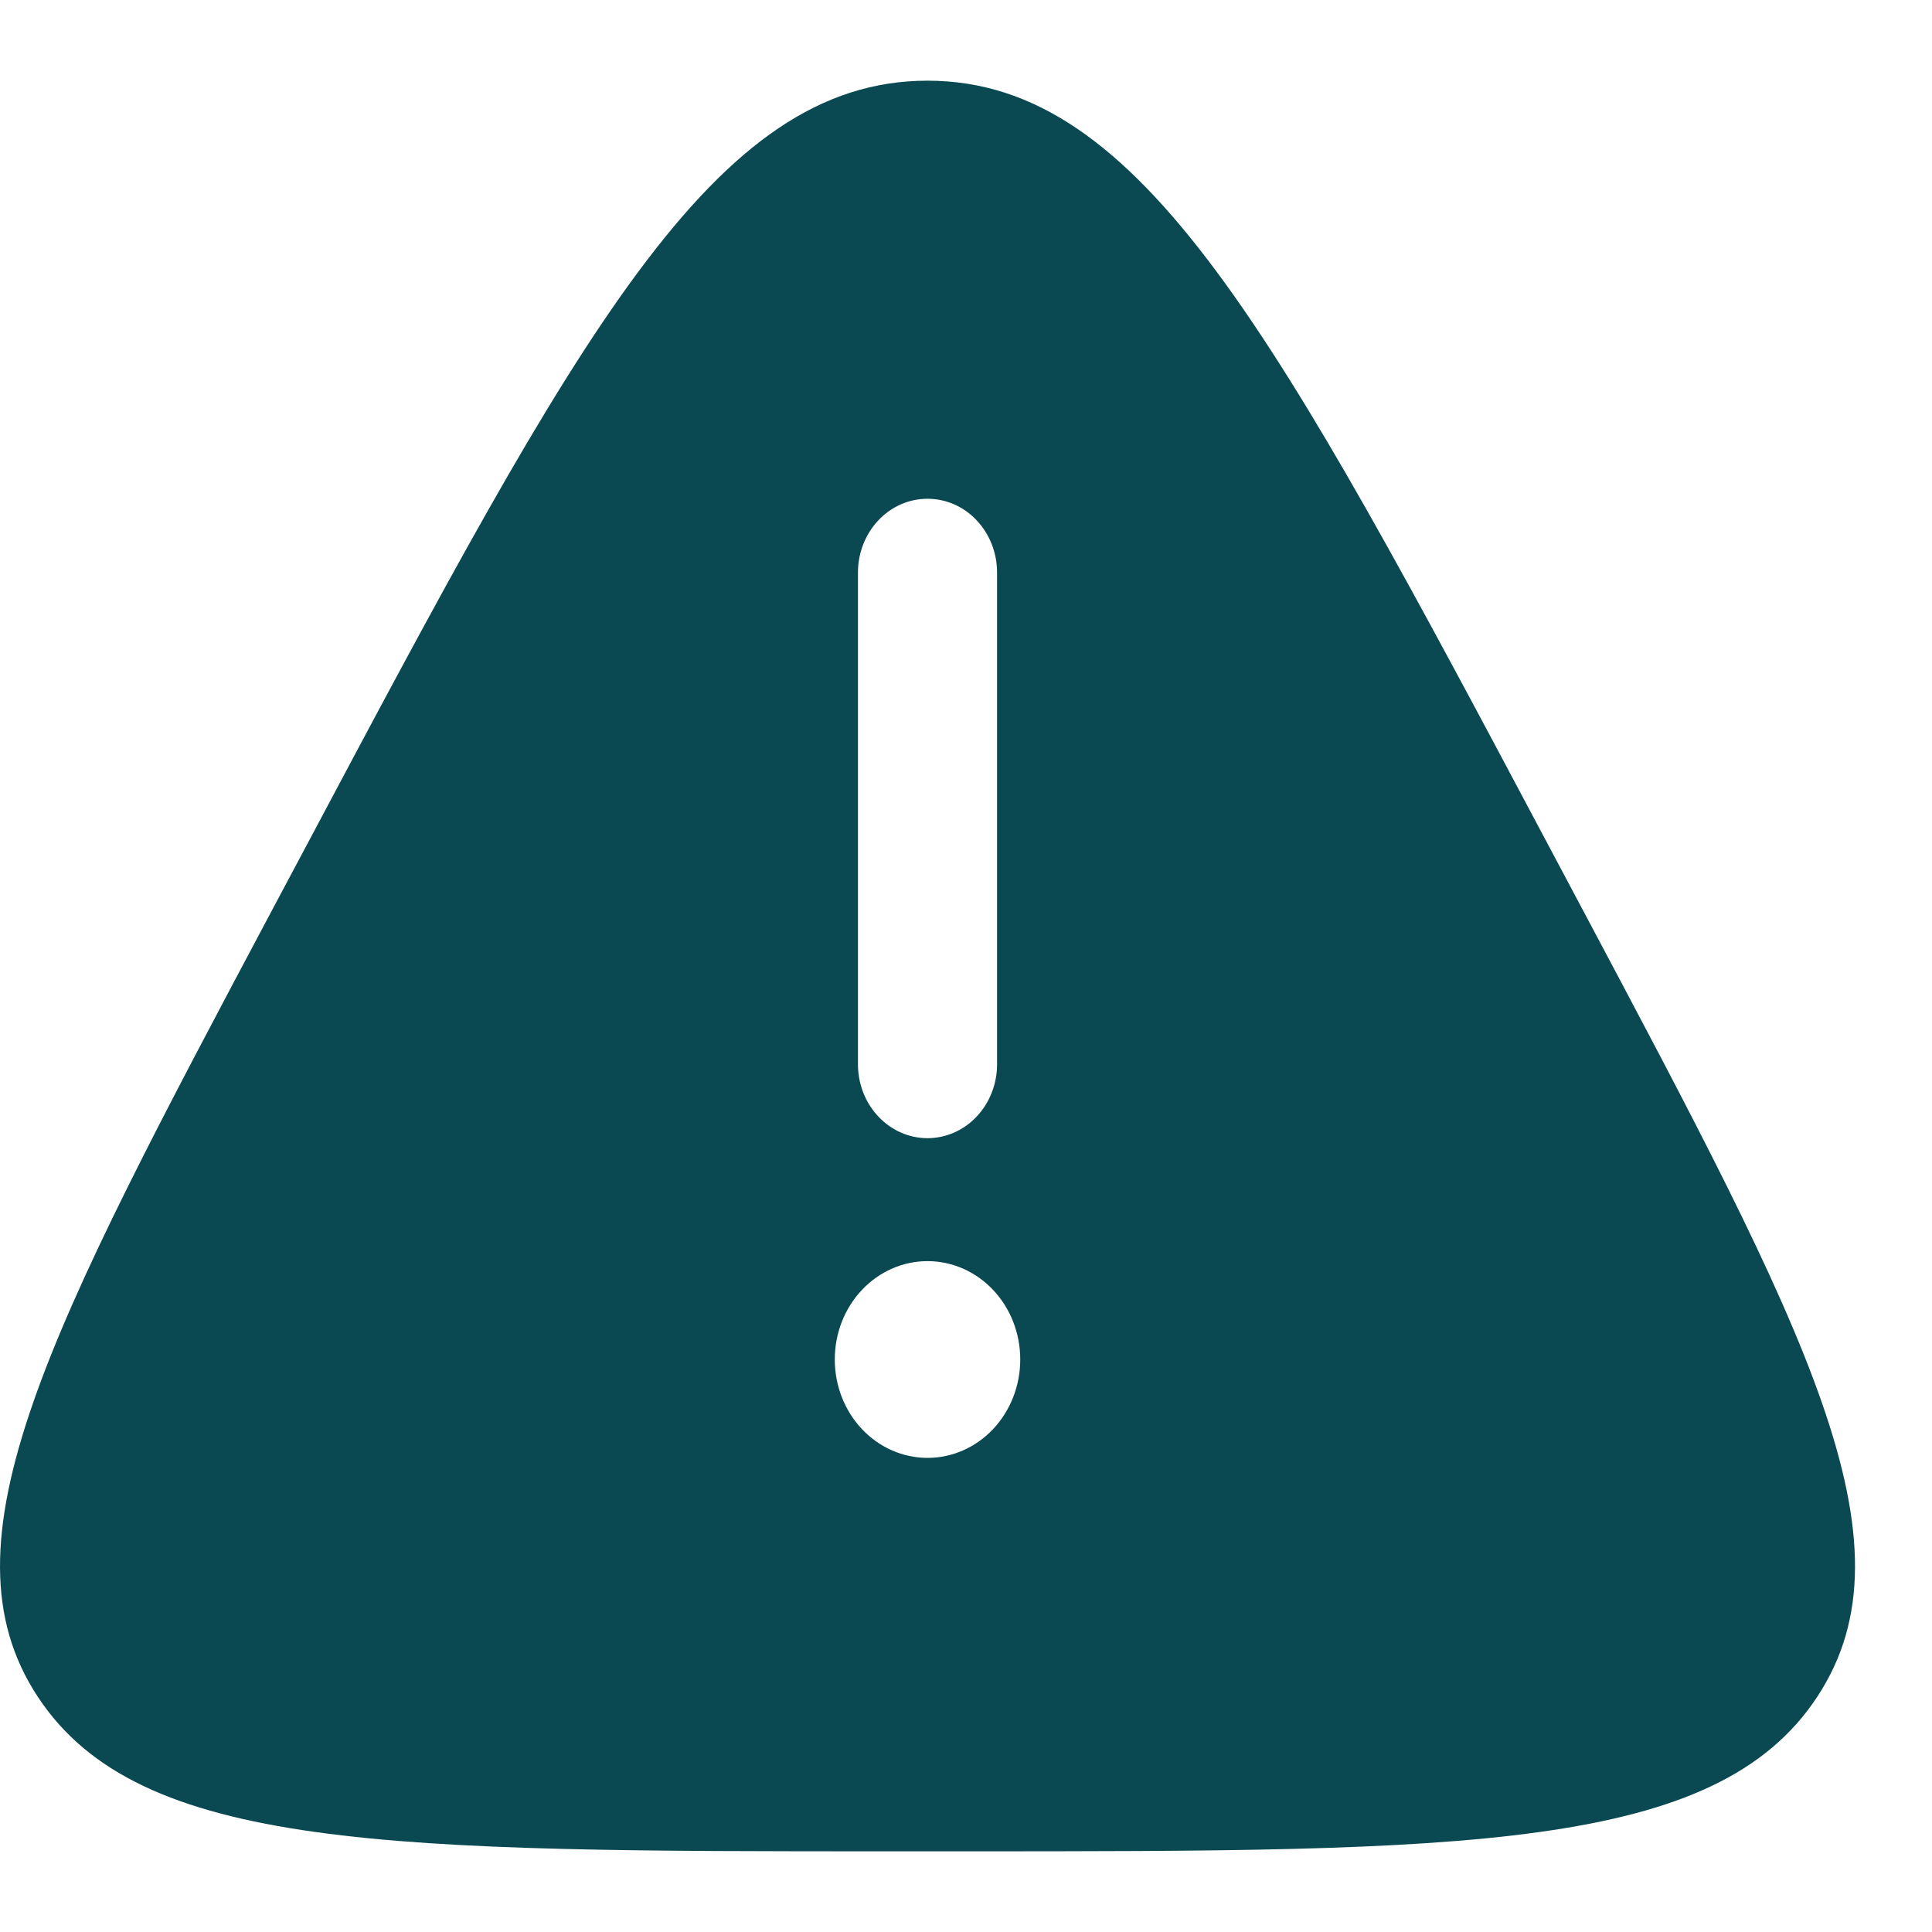 <svg width="25" height="25" viewBox="0 0 25 25" fill="none" xmlns="http://www.w3.org/2000/svg">
<path fill-rule="evenodd" clip-rule="evenodd" d="M3.975 10.924C7.477 4.337 9.228 1.044 12.002 1.044C14.774 1.044 16.527 4.337 20.029 10.924L20.465 11.744C23.376 17.218 24.832 19.954 23.516 21.955C22.201 23.956 18.946 23.956 12.439 23.956H11.565C5.058 23.956 1.803 23.956 0.488 21.955C-0.828 19.954 0.628 17.218 3.538 11.744L3.975 10.924ZM12.002 6.454C12.241 6.454 12.47 6.554 12.638 6.733C12.807 6.912 12.902 7.155 12.902 7.408V13.773C12.902 14.026 12.807 14.269 12.638 14.448C12.47 14.627 12.241 14.728 12.002 14.728C11.763 14.728 11.534 14.627 11.366 14.448C11.197 14.269 11.102 14.026 11.102 13.773V7.408C11.102 7.155 11.197 6.912 11.366 6.733C11.534 6.554 11.763 6.454 12.002 6.454ZM12.002 18.865C12.32 18.865 12.626 18.731 12.851 18.492C13.076 18.253 13.202 17.929 13.202 17.592C13.202 17.254 13.076 16.93 12.851 16.692C12.626 16.453 12.32 16.319 12.002 16.319C11.684 16.319 11.378 16.453 11.153 16.692C10.928 16.93 10.802 17.254 10.802 17.592C10.802 17.929 10.928 18.253 11.153 18.492C11.378 18.731 11.684 18.865 12.002 18.865Z" fill="#0A4952"/>
</svg>